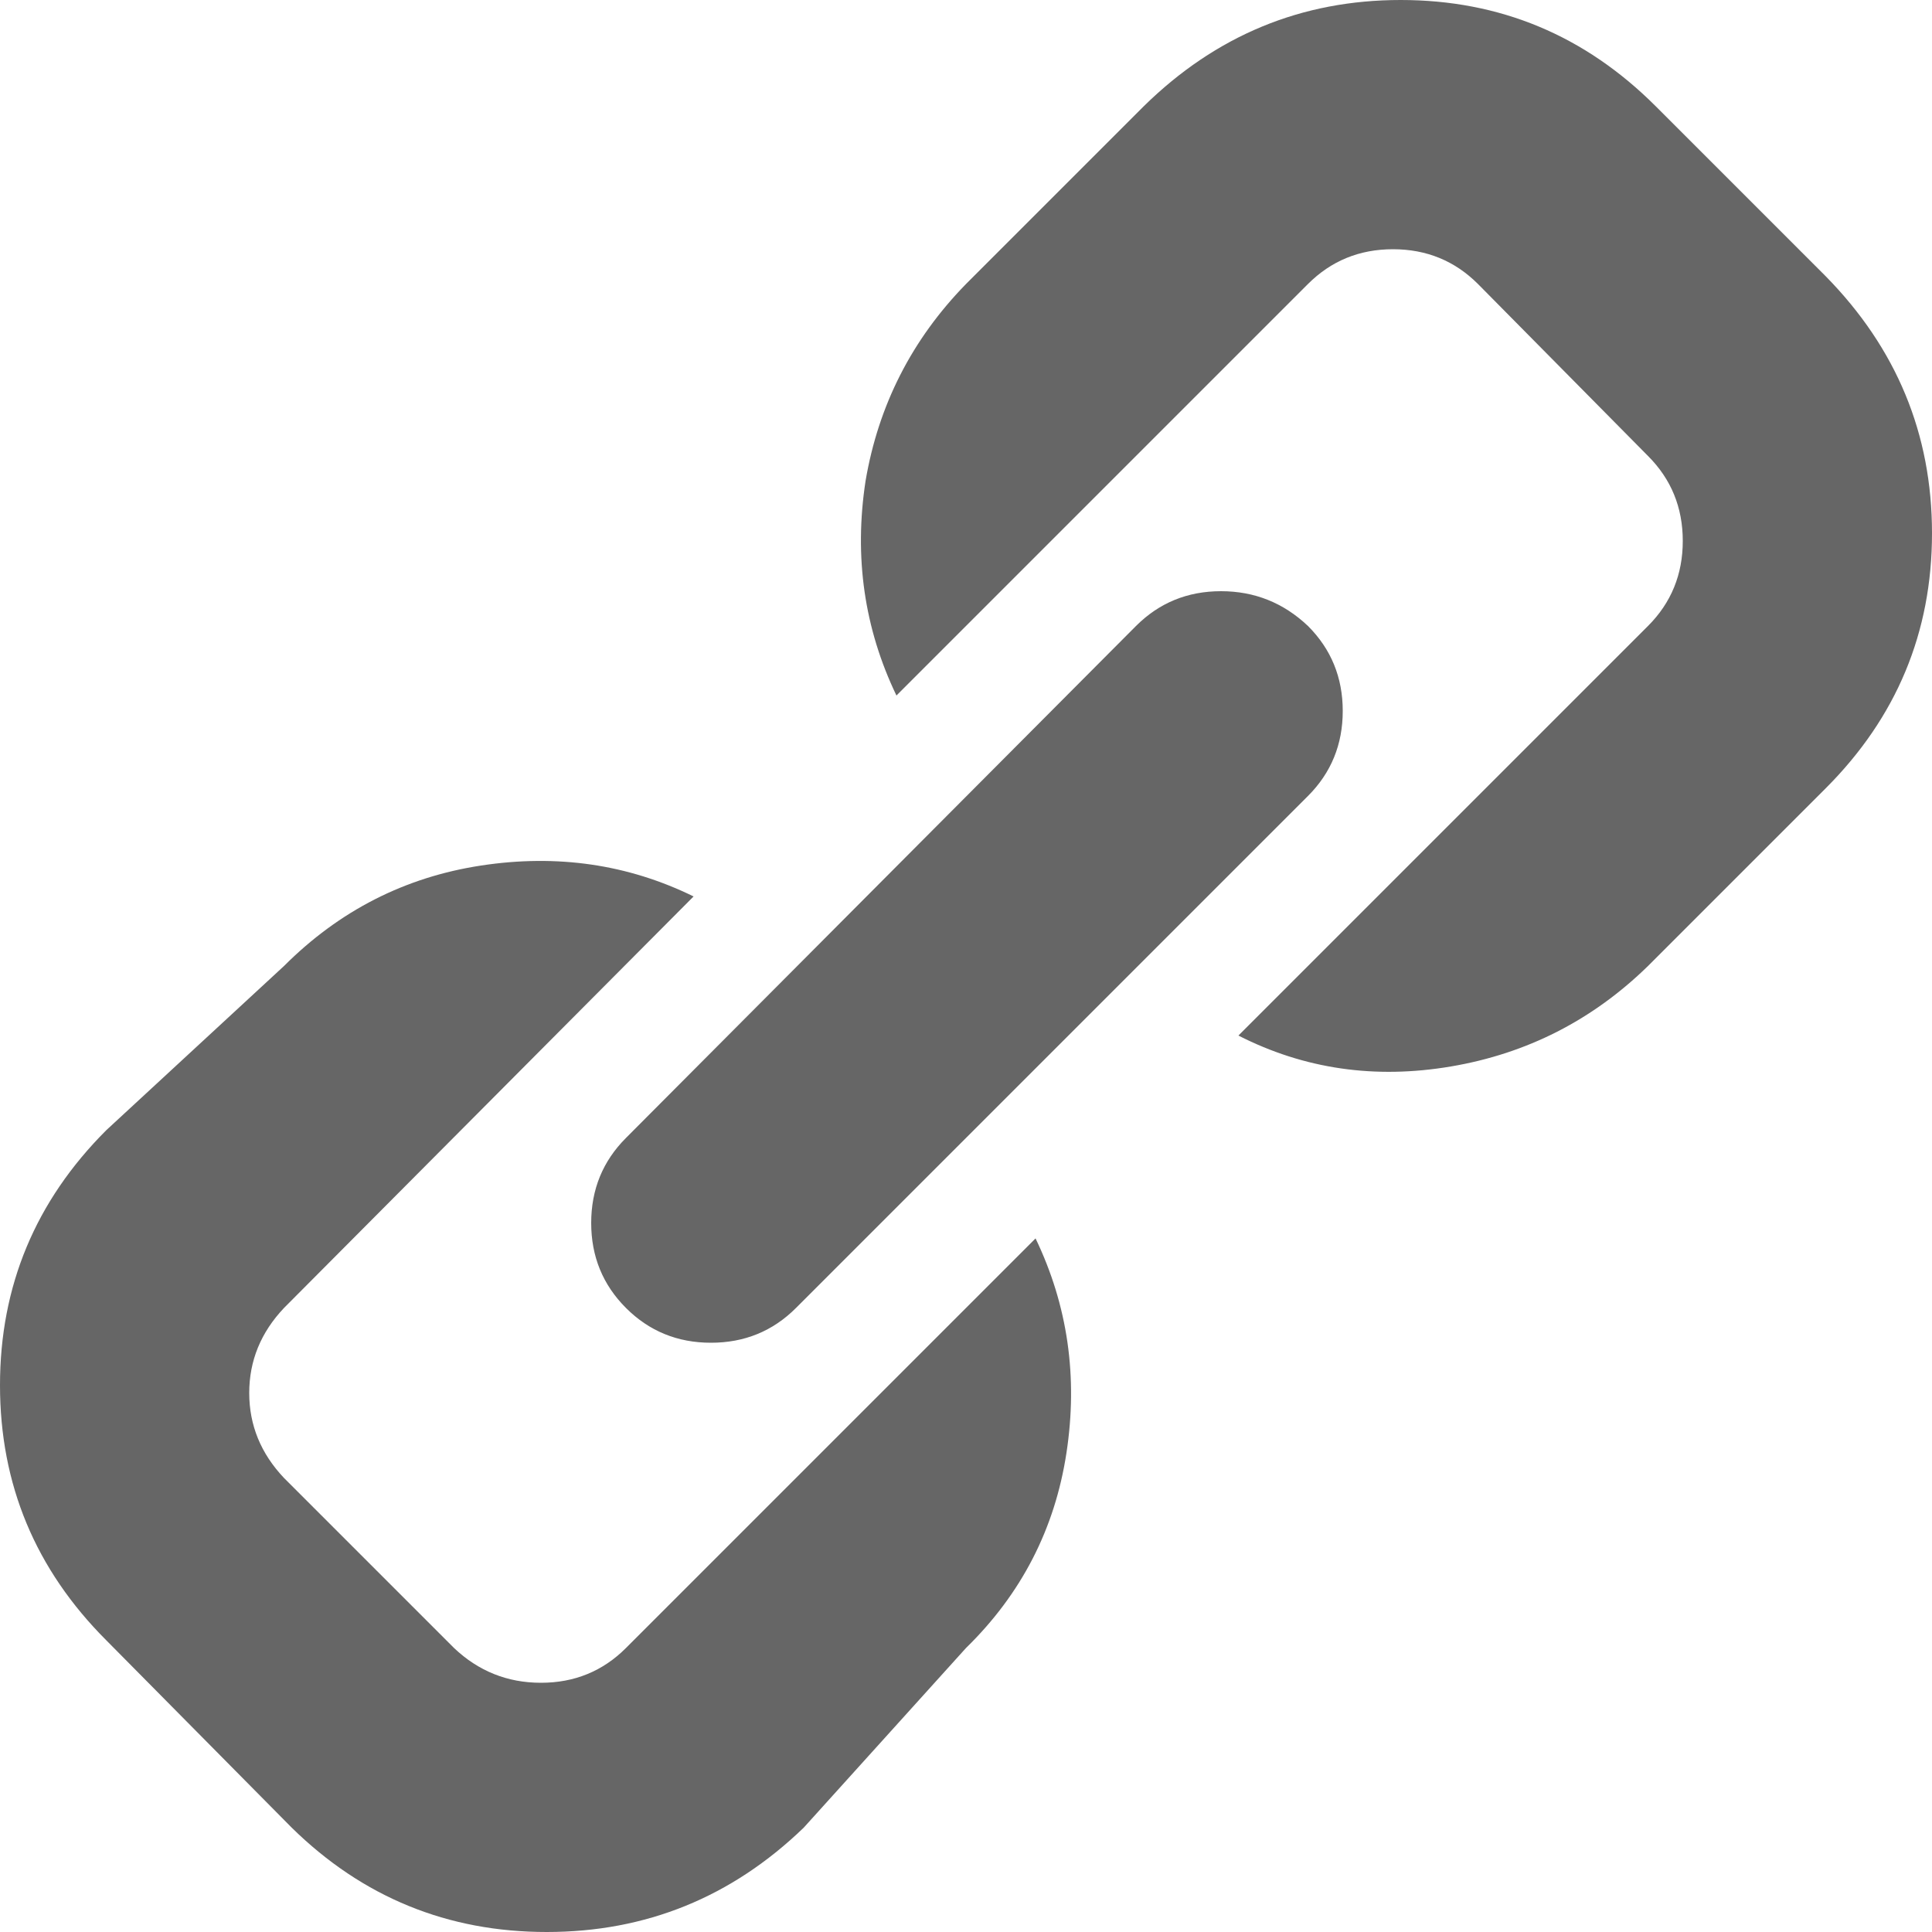 <svg xmlns="http://www.w3.org/2000/svg" viewBox="0 0 32 32" id="link"><path fill="#666666" class="svgcolor" d="M0 22.944q0 2.464 1.76 4.224l3.072 3.104q1.76 1.728 4.224 1.728t4.256-1.728l2.688-2.976q1.376-1.344 1.664-3.232t-0.512-3.552l-6.784 6.784q-0.576 0.576-1.408 0.576t-1.44-0.576l-2.816-2.816q-0.576-0.608-0.576-1.408t0.576-1.408l6.784-6.816q-1.632-0.8-3.52-0.512t-3.264 1.664l-2.944 2.72q-1.76 1.76-1.76 4.224zM9.792 20.256q0 0.832 0.576 1.408t1.408 0.576 1.408-0.576l8.48-8.48q0.576-0.576 0.576-1.408t-0.576-1.408q-0.608-0.576-1.44-0.576t-1.408 0.576l-8.448 8.48q-0.576 0.576-0.576 1.408zM14.336 7.968q-0.288 1.888 0.512 3.552l6.816-6.816q0.576-0.576 1.408-0.576t1.408 0.576l2.816 2.848q0.576 0.576 0.576 1.408t-0.576 1.408l-6.784 6.784q1.632 0.832 3.52 0.512t3.264-1.664l2.944-2.944q1.76-1.76 1.76-4.224t-1.76-4.256l-2.816-2.816q-1.76-1.76-4.224-1.76t-4.256 1.76l-2.944 2.944q-1.344 1.376-1.664 3.264z"></path></svg>
